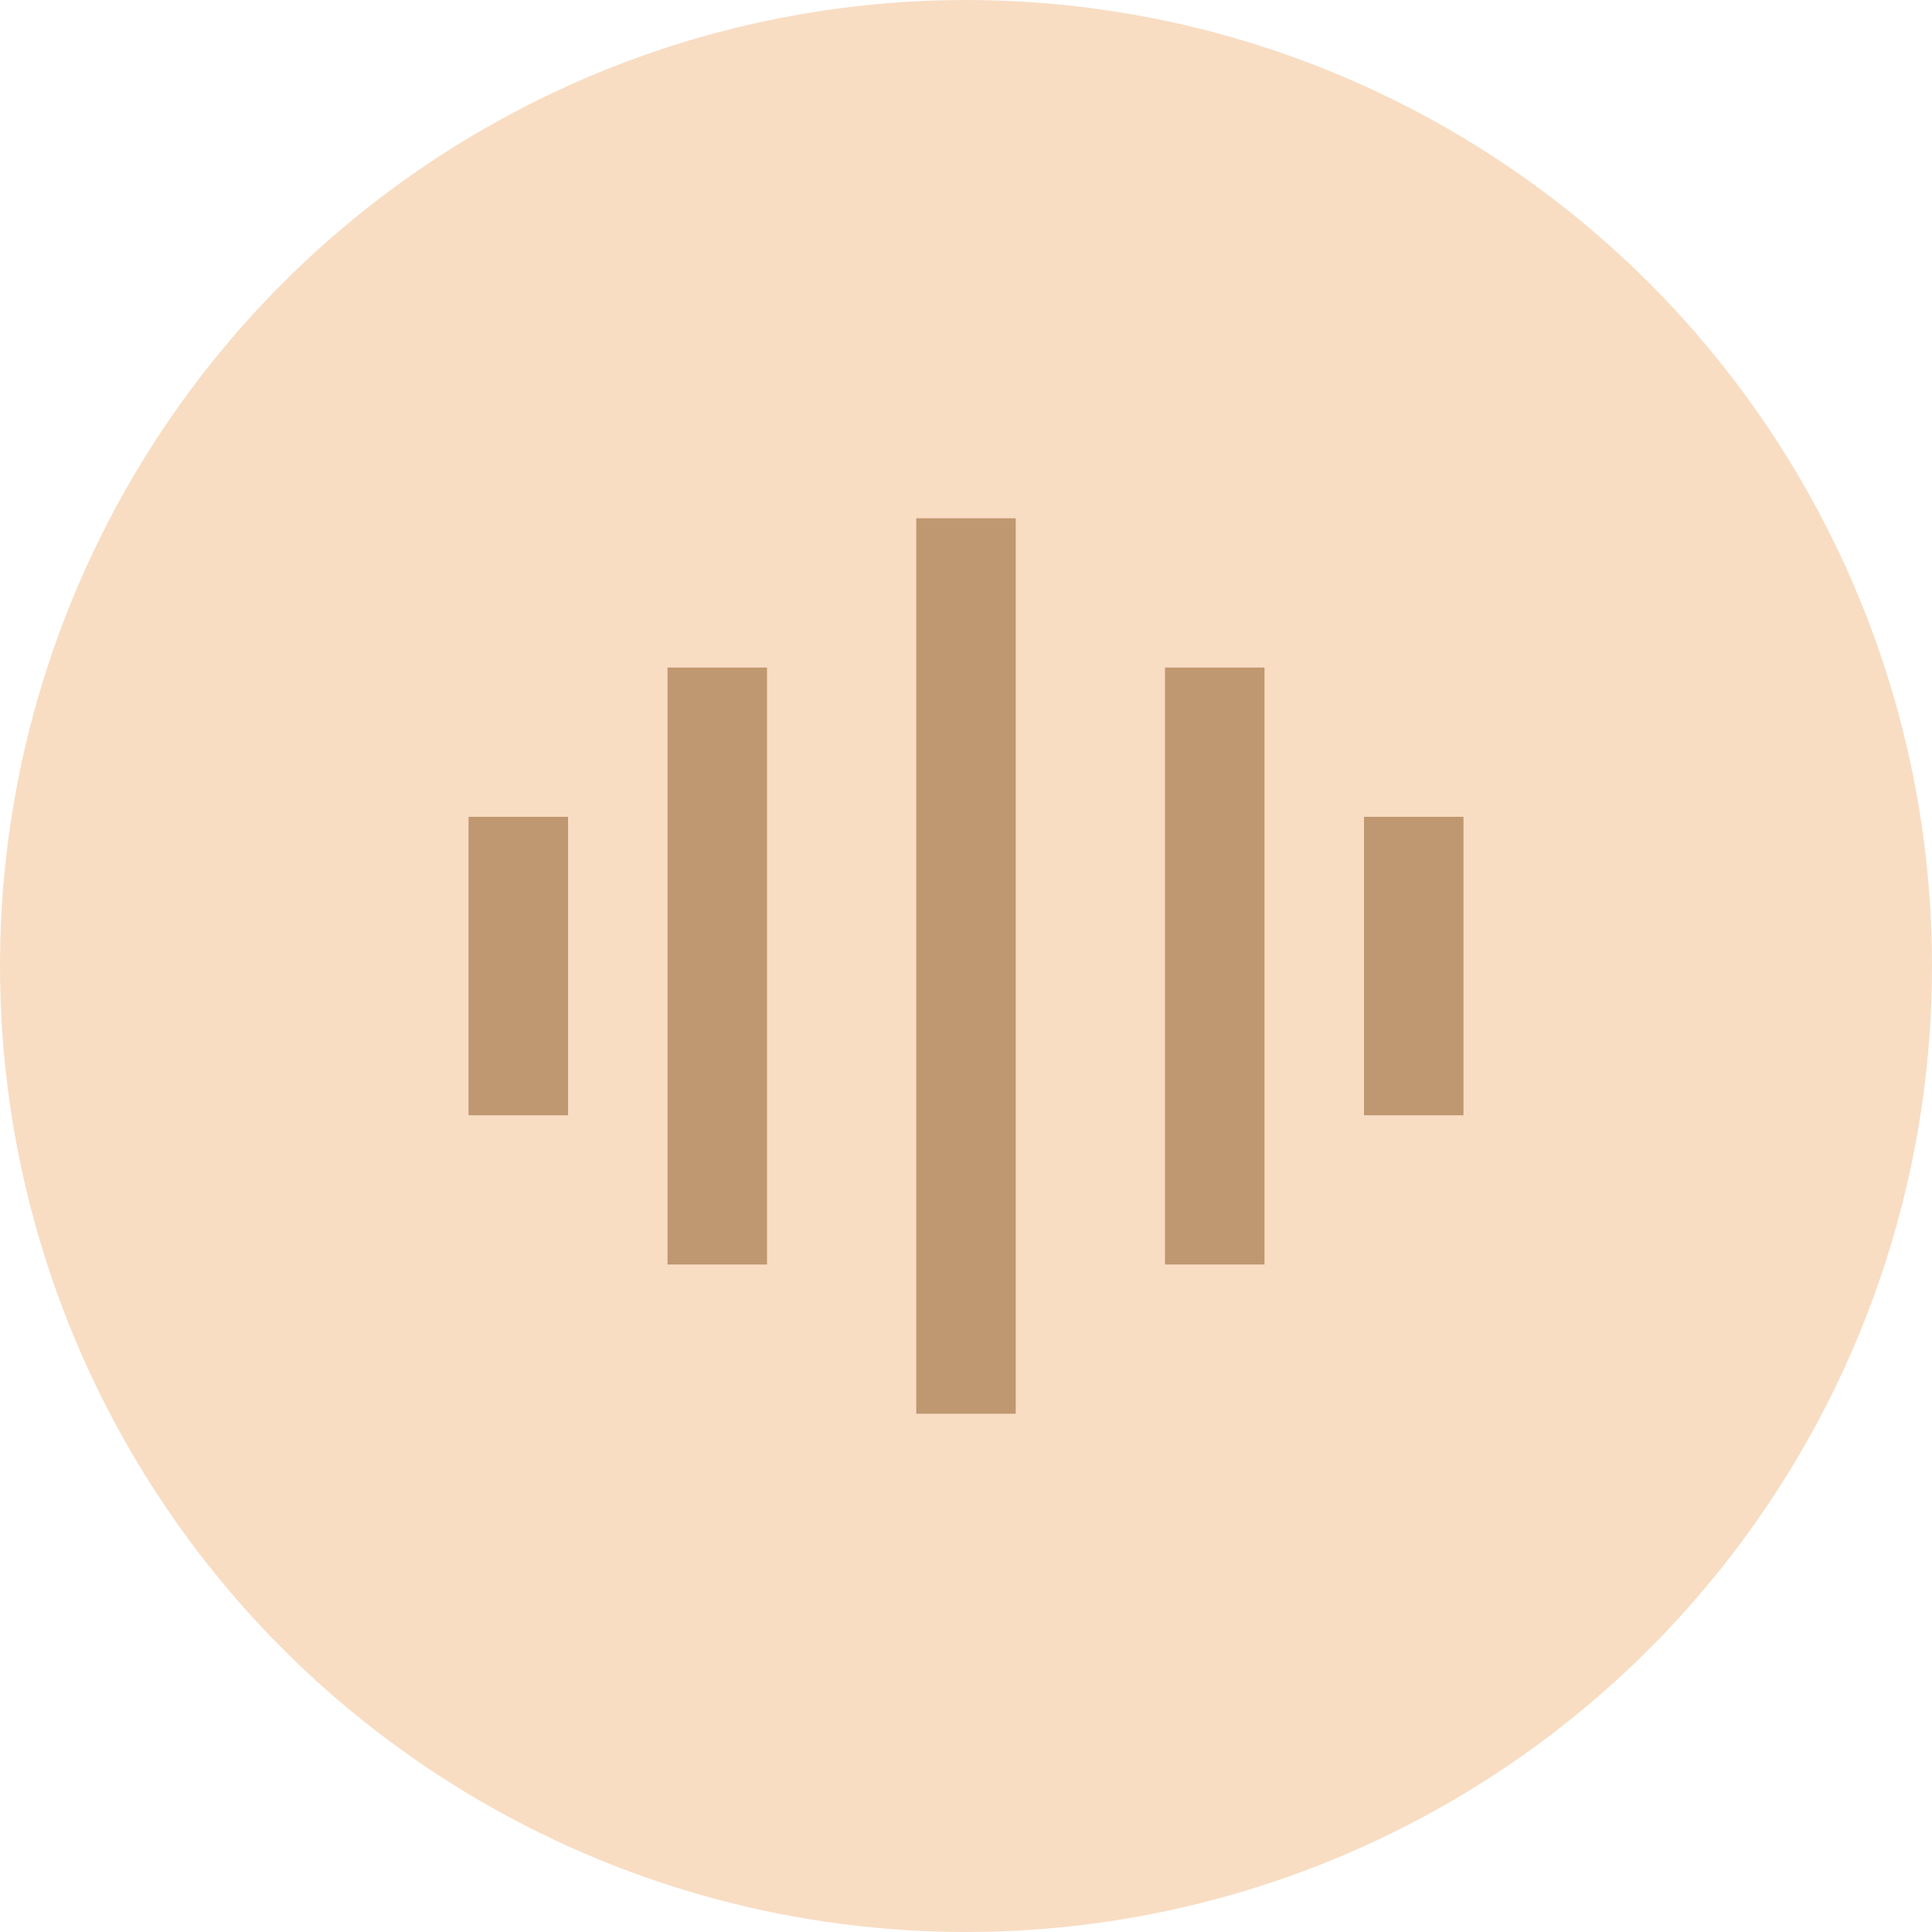 <svg xmlns="http://www.w3.org/2000/svg" width="48" height="48" viewBox="0 0 48 48" fill="none"><circle cx="24" cy="24" r="24" fill="#F8DDC3"/><g transform="translate(8, 8)"><path d="M14.764 4.877H17.236V27.124H14.764V4.877ZM25.888 12.293H28.36V19.709H25.888V12.293ZM3.641 12.293H6.113V19.709H3.641V12.293ZM20.944 8.585H23.416V23.416H20.944V8.585ZM8.584 8.585H11.056V23.416H8.584V8.585Z" fill="#BF9770"/></g></svg>